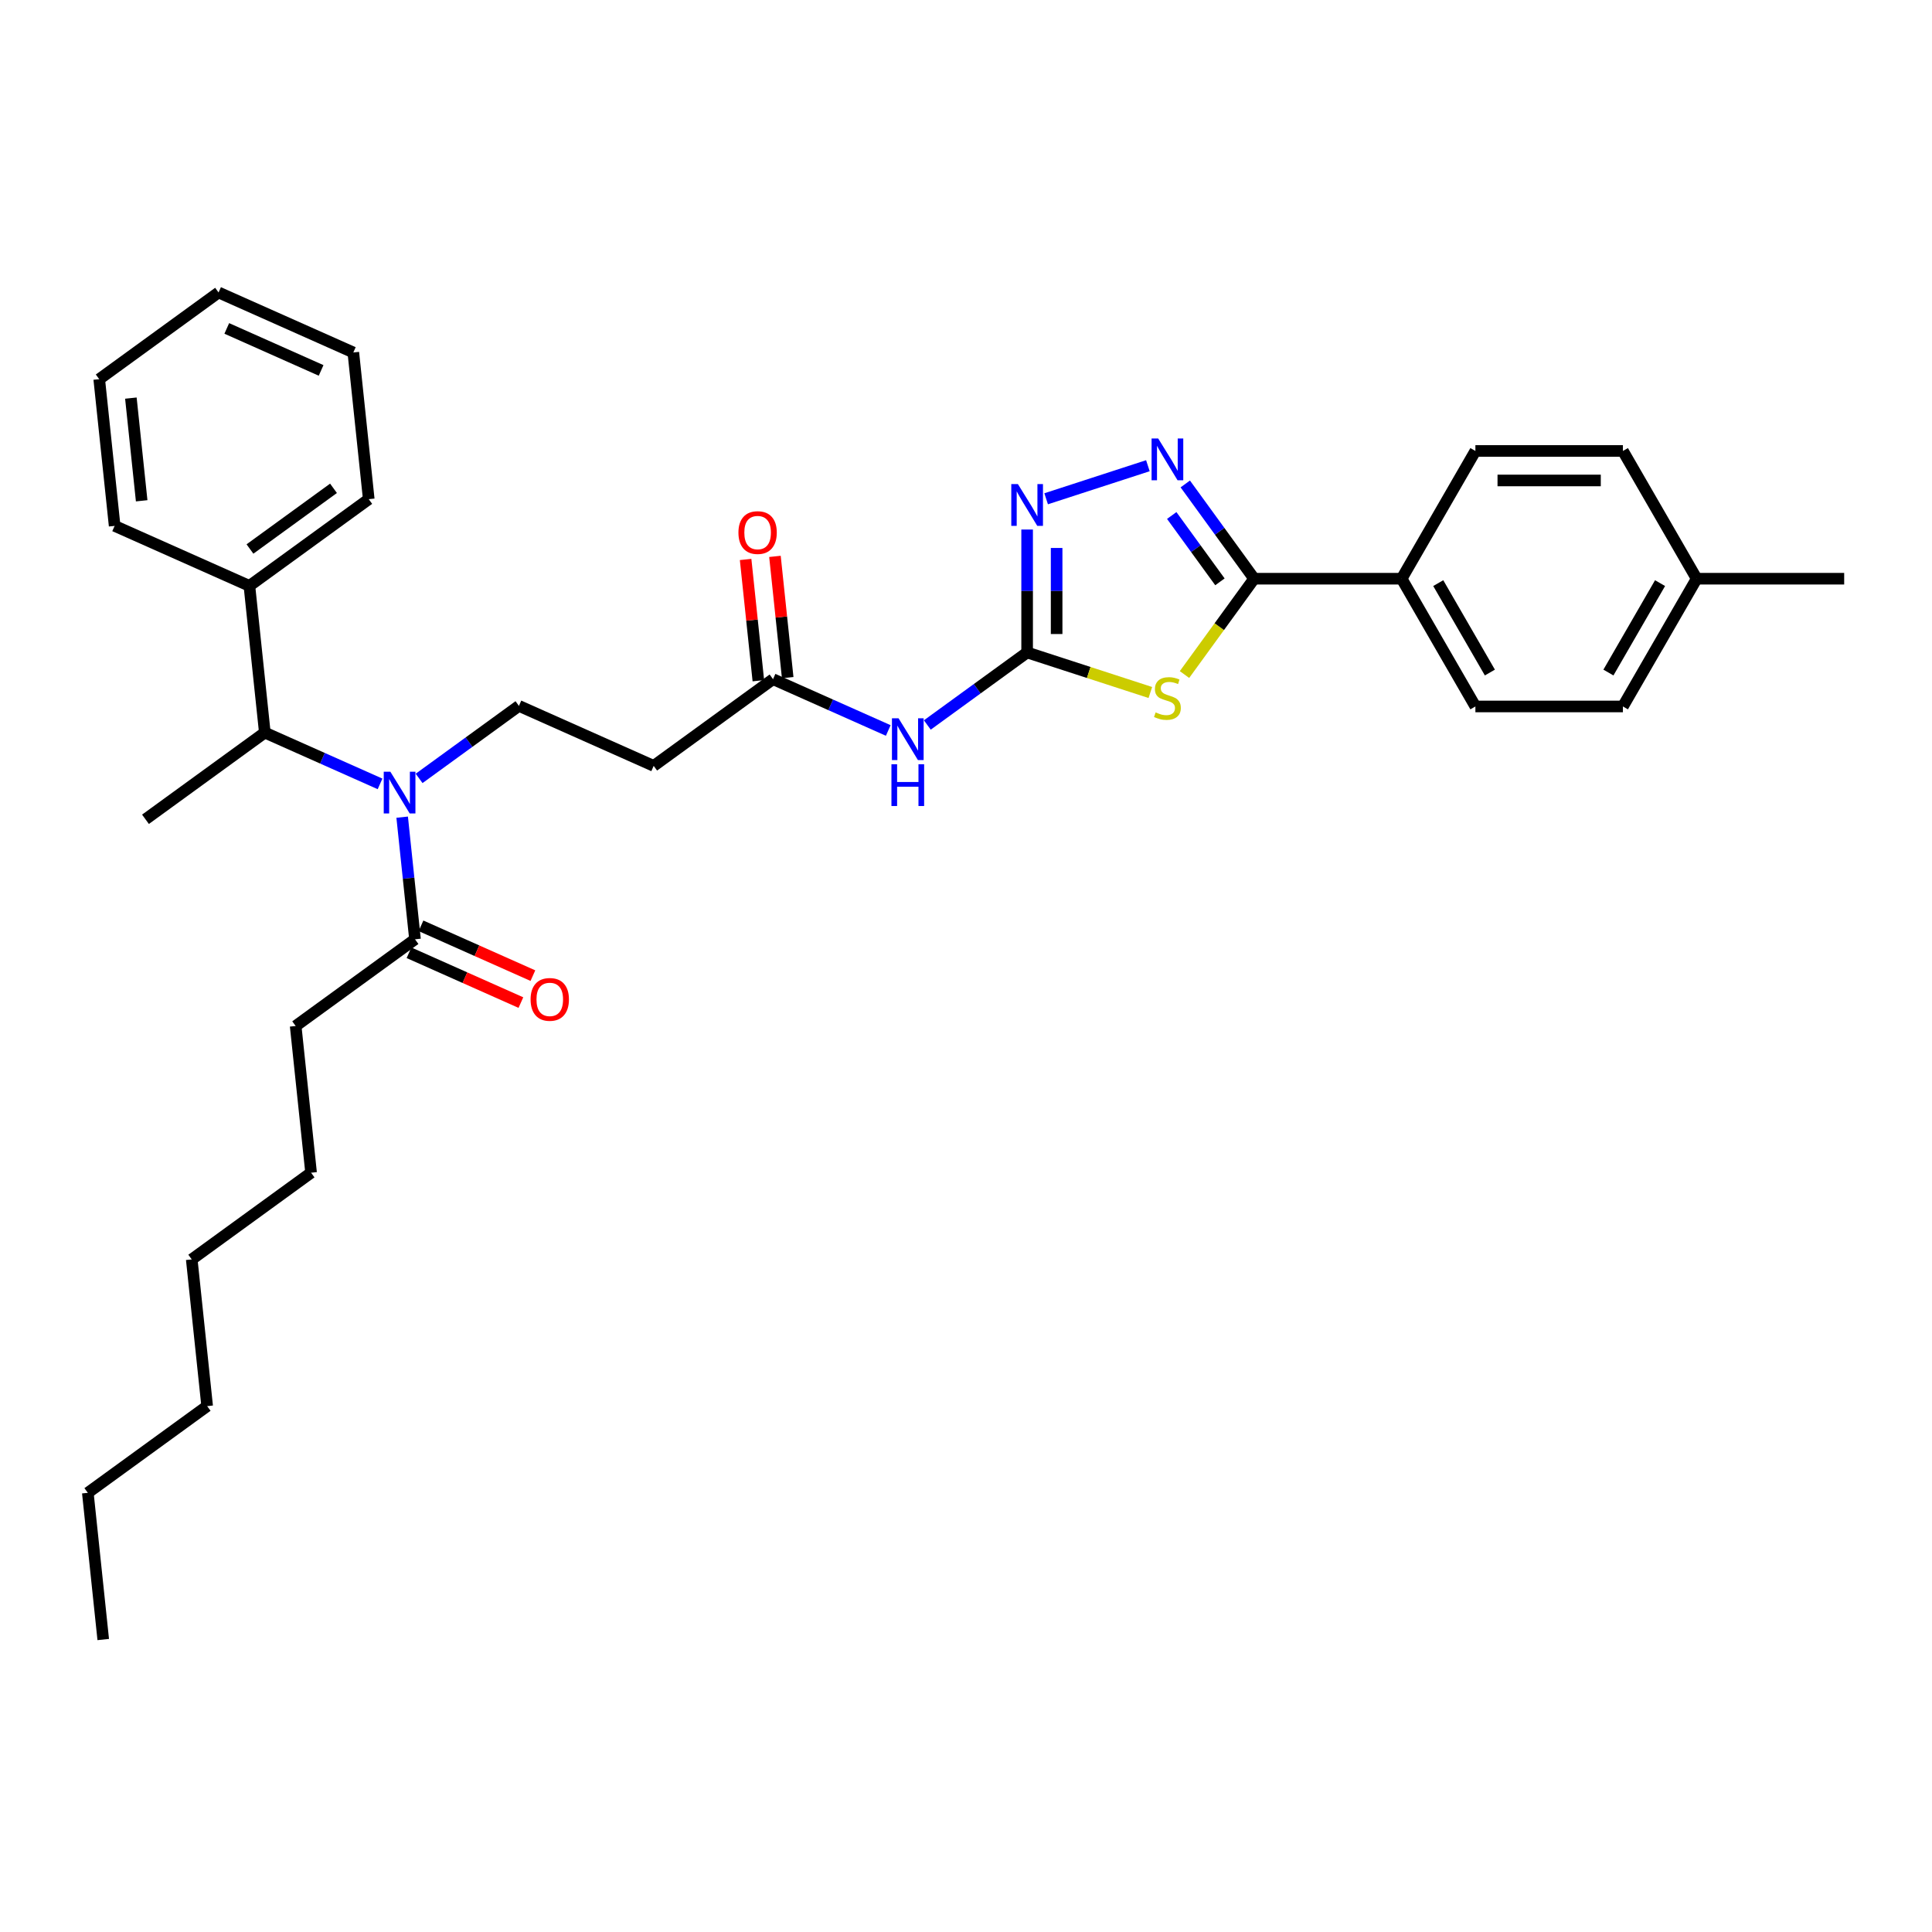 <?xml version='1.0' encoding='iso-8859-1'?>
<svg version='1.1' baseProfile='full'
              xmlns='http://www.w3.org/2000/svg'
                      xmlns:rdkit='http://www.rdkit.org/xml'
                      xmlns:xlink='http://www.w3.org/1999/xlink'
                  xml:space='preserve'
width='1000px' height='1000px' viewBox='0 0 1000 1000'>
<!-- END OF HEADER -->
<rect style='opacity:1.0;fill:#FFFFFF;stroke:none' width='1000' height='1000' x='0' y='0'> </rect>
<path class='bond-0' d='M 216.933,402.897 L 242.764,384.13' style='fill:none;fill-rule:evenodd;stroke:#0000FF;stroke-width:6px;stroke-linecap:butt;stroke-linejoin:miter;stroke-opacity:1' />
<path class='bond-0' d='M 242.764,384.13 L 268.594,365.363' style='fill:none;fill-rule:evenodd;stroke:#000000;stroke-width:6px;stroke-linecap:butt;stroke-linejoin:miter;stroke-opacity:1' />
<path class='bond-1' d='M 208.161,422.962 L 211.483,454.569' style='fill:none;fill-rule:evenodd;stroke:#0000FF;stroke-width:6px;stroke-linecap:butt;stroke-linejoin:miter;stroke-opacity:1' />
<path class='bond-1' d='M 211.483,454.569 L 214.805,486.176' style='fill:none;fill-rule:evenodd;stroke:#000000;stroke-width:6px;stroke-linecap:butt;stroke-linejoin:miter;stroke-opacity:1' />
<path class='bond-2' d='M 196.714,405.741 L 166.893,392.464' style='fill:none;fill-rule:evenodd;stroke:#0000FF;stroke-width:6px;stroke-linecap:butt;stroke-linejoin:miter;stroke-opacity:1' />
<path class='bond-2' d='M 166.893,392.464 L 137.072,379.186' style='fill:none;fill-rule:evenodd;stroke:#000000;stroke-width:6px;stroke-linecap:butt;stroke-linejoin:miter;stroke-opacity:1' />
<path class='bond-3' d='M 153.034,531.055 L 161.015,606.99' style='fill:none;fill-rule:evenodd;stroke:#000000;stroke-width:6px;stroke-linecap:butt;stroke-linejoin:miter;stroke-opacity:1' />
<path class='bond-4' d='M 153.034,531.055 L 214.805,486.176' style='fill:none;fill-rule:evenodd;stroke:#000000;stroke-width:6px;stroke-linecap:butt;stroke-linejoin:miter;stroke-opacity:1' />
<path class='bond-5' d='M 211.699,493.152 L 240.658,506.045' style='fill:none;fill-rule:evenodd;stroke:#000000;stroke-width:6px;stroke-linecap:butt;stroke-linejoin:miter;stroke-opacity:1' />
<path class='bond-5' d='M 240.658,506.045 L 269.616,518.938' style='fill:none;fill-rule:evenodd;stroke:#FF0000;stroke-width:6px;stroke-linecap:butt;stroke-linejoin:miter;stroke-opacity:1' />
<path class='bond-5' d='M 217.91,479.201 L 246.869,492.094' style='fill:none;fill-rule:evenodd;stroke:#000000;stroke-width:6px;stroke-linecap:butt;stroke-linejoin:miter;stroke-opacity:1' />
<path class='bond-5' d='M 246.869,492.094 L 275.827,504.988' style='fill:none;fill-rule:evenodd;stroke:#FF0000;stroke-width:6px;stroke-linecap:butt;stroke-linejoin:miter;stroke-opacity:1' />
<path class='bond-6' d='M 161.015,606.99 L 99.244,651.869' style='fill:none;fill-rule:evenodd;stroke:#000000;stroke-width:6px;stroke-linecap:butt;stroke-linejoin:miter;stroke-opacity:1' />
<path class='bond-7' d='M 45.455,772.683 L 107.225,727.804' style='fill:none;fill-rule:evenodd;stroke:#000000;stroke-width:6px;stroke-linecap:butt;stroke-linejoin:miter;stroke-opacity:1' />
<path class='bond-8' d='M 45.455,772.683 L 53.436,848.617' style='fill:none;fill-rule:evenodd;stroke:#000000;stroke-width:6px;stroke-linecap:butt;stroke-linejoin:miter;stroke-opacity:1' />
<path class='bond-9' d='M 459.759,378.094 L 429.938,364.817' style='fill:none;fill-rule:evenodd;stroke:#0000FF;stroke-width:6px;stroke-linecap:butt;stroke-linejoin:miter;stroke-opacity:1' />
<path class='bond-9' d='M 429.938,364.817 L 400.117,351.539' style='fill:none;fill-rule:evenodd;stroke:#000000;stroke-width:6px;stroke-linecap:butt;stroke-linejoin:miter;stroke-opacity:1' />
<path class='bond-10' d='M 479.978,375.25 L 505.808,356.483' style='fill:none;fill-rule:evenodd;stroke:#0000FF;stroke-width:6px;stroke-linecap:butt;stroke-linejoin:miter;stroke-opacity:1' />
<path class='bond-10' d='M 505.808,356.483 L 531.639,337.716' style='fill:none;fill-rule:evenodd;stroke:#000000;stroke-width:6px;stroke-linecap:butt;stroke-linejoin:miter;stroke-opacity:1' />
<path class='bond-11' d='M 407.71,350.741 L 404.412,319.363' style='fill:none;fill-rule:evenodd;stroke:#000000;stroke-width:6px;stroke-linecap:butt;stroke-linejoin:miter;stroke-opacity:1' />
<path class='bond-11' d='M 404.412,319.363 L 401.114,287.985' style='fill:none;fill-rule:evenodd;stroke:#FF0000;stroke-width:6px;stroke-linecap:butt;stroke-linejoin:miter;stroke-opacity:1' />
<path class='bond-11' d='M 392.523,352.337 L 389.225,320.959' style='fill:none;fill-rule:evenodd;stroke:#000000;stroke-width:6px;stroke-linecap:butt;stroke-linejoin:miter;stroke-opacity:1' />
<path class='bond-11' d='M 389.225,320.959 L 385.927,289.581' style='fill:none;fill-rule:evenodd;stroke:#FF0000;stroke-width:6px;stroke-linecap:butt;stroke-linejoin:miter;stroke-opacity:1' />
<path class='bond-12' d='M 400.117,351.539 L 338.346,396.418' style='fill:none;fill-rule:evenodd;stroke:#000000;stroke-width:6px;stroke-linecap:butt;stroke-linejoin:miter;stroke-opacity:1' />
<path class='bond-13' d='M 594.146,241.053 L 541.483,258.165' style='fill:none;fill-rule:evenodd;stroke:#0000FF;stroke-width:6px;stroke-linecap:butt;stroke-linejoin:miter;stroke-opacity:1' />
<path class='bond-14' d='M 613.497,250.489 L 631.316,275.014' style='fill:none;fill-rule:evenodd;stroke:#0000FF;stroke-width:6px;stroke-linecap:butt;stroke-linejoin:miter;stroke-opacity:1' />
<path class='bond-14' d='M 631.316,275.014 L 649.134,299.539' style='fill:none;fill-rule:evenodd;stroke:#000000;stroke-width:6px;stroke-linecap:butt;stroke-linejoin:miter;stroke-opacity:1' />
<path class='bond-14' d='M 606.488,266.822 L 618.961,283.99' style='fill:none;fill-rule:evenodd;stroke:#0000FF;stroke-width:6px;stroke-linecap:butt;stroke-linejoin:miter;stroke-opacity:1' />
<path class='bond-14' d='M 618.961,283.99 L 631.434,301.158' style='fill:none;fill-rule:evenodd;stroke:#000000;stroke-width:6px;stroke-linecap:butt;stroke-linejoin:miter;stroke-opacity:1' />
<path class='bond-15' d='M 531.639,274.083 L 531.639,305.899' style='fill:none;fill-rule:evenodd;stroke:#0000FF;stroke-width:6px;stroke-linecap:butt;stroke-linejoin:miter;stroke-opacity:1' />
<path class='bond-15' d='M 531.639,305.899 L 531.639,337.716' style='fill:none;fill-rule:evenodd;stroke:#000000;stroke-width:6px;stroke-linecap:butt;stroke-linejoin:miter;stroke-opacity:1' />
<path class='bond-15' d='M 546.91,283.628 L 546.91,305.899' style='fill:none;fill-rule:evenodd;stroke:#0000FF;stroke-width:6px;stroke-linecap:butt;stroke-linejoin:miter;stroke-opacity:1' />
<path class='bond-15' d='M 546.91,305.899 L 546.91,328.171' style='fill:none;fill-rule:evenodd;stroke:#000000;stroke-width:6px;stroke-linecap:butt;stroke-linejoin:miter;stroke-opacity:1' />
<path class='bond-16' d='M 531.639,337.716 L 563.526,348.076' style='fill:none;fill-rule:evenodd;stroke:#000000;stroke-width:6px;stroke-linecap:butt;stroke-linejoin:miter;stroke-opacity:1' />
<path class='bond-16' d='M 563.526,348.076 L 595.413,358.437' style='fill:none;fill-rule:evenodd;stroke:#CCCC00;stroke-width:6px;stroke-linecap:butt;stroke-linejoin:miter;stroke-opacity:1' />
<path class='bond-17' d='M 613.097,349.141 L 631.115,324.34' style='fill:none;fill-rule:evenodd;stroke:#CCCC00;stroke-width:6px;stroke-linecap:butt;stroke-linejoin:miter;stroke-opacity:1' />
<path class='bond-17' d='M 631.115,324.34 L 649.134,299.539' style='fill:none;fill-rule:evenodd;stroke:#000000;stroke-width:6px;stroke-linecap:butt;stroke-linejoin:miter;stroke-opacity:1' />
<path class='bond-18' d='M 649.134,299.539 L 725.487,299.539' style='fill:none;fill-rule:evenodd;stroke:#000000;stroke-width:6px;stroke-linecap:butt;stroke-linejoin:miter;stroke-opacity:1' />
<path class='bond-19' d='M 725.487,299.539 L 763.663,233.416' style='fill:none;fill-rule:evenodd;stroke:#000000;stroke-width:6px;stroke-linecap:butt;stroke-linejoin:miter;stroke-opacity:1' />
<path class='bond-20' d='M 725.487,299.539 L 763.663,365.663' style='fill:none;fill-rule:evenodd;stroke:#000000;stroke-width:6px;stroke-linecap:butt;stroke-linejoin:miter;stroke-opacity:1' />
<path class='bond-20' d='M 744.438,301.823 L 771.162,348.109' style='fill:none;fill-rule:evenodd;stroke:#000000;stroke-width:6px;stroke-linecap:butt;stroke-linejoin:miter;stroke-opacity:1' />
<path class='bond-21' d='M 878.193,299.539 L 840.016,365.663' style='fill:none;fill-rule:evenodd;stroke:#000000;stroke-width:6px;stroke-linecap:butt;stroke-linejoin:miter;stroke-opacity:1' />
<path class='bond-21' d='M 859.241,301.823 L 832.518,348.109' style='fill:none;fill-rule:evenodd;stroke:#000000;stroke-width:6px;stroke-linecap:butt;stroke-linejoin:miter;stroke-opacity:1' />
<path class='bond-22' d='M 878.193,299.539 L 954.545,299.539' style='fill:none;fill-rule:evenodd;stroke:#000000;stroke-width:6px;stroke-linecap:butt;stroke-linejoin:miter;stroke-opacity:1' />
<path class='bond-23' d='M 878.193,299.539 L 840.016,233.416' style='fill:none;fill-rule:evenodd;stroke:#000000;stroke-width:6px;stroke-linecap:butt;stroke-linejoin:miter;stroke-opacity:1' />
<path class='bond-24' d='M 763.663,233.416 L 840.016,233.416' style='fill:none;fill-rule:evenodd;stroke:#000000;stroke-width:6px;stroke-linecap:butt;stroke-linejoin:miter;stroke-opacity:1' />
<path class='bond-24' d='M 775.116,248.686 L 828.563,248.686' style='fill:none;fill-rule:evenodd;stroke:#000000;stroke-width:6px;stroke-linecap:butt;stroke-linejoin:miter;stroke-opacity:1' />
<path class='bond-25' d='M 763.663,365.663 L 840.016,365.663' style='fill:none;fill-rule:evenodd;stroke:#000000;stroke-width:6px;stroke-linecap:butt;stroke-linejoin:miter;stroke-opacity:1' />
<path class='bond-26' d='M 268.594,365.363 L 338.346,396.418' style='fill:none;fill-rule:evenodd;stroke:#000000;stroke-width:6px;stroke-linecap:butt;stroke-linejoin:miter;stroke-opacity:1' />
<path class='bond-27' d='M 137.072,379.186 L 129.091,303.252' style='fill:none;fill-rule:evenodd;stroke:#000000;stroke-width:6px;stroke-linecap:butt;stroke-linejoin:miter;stroke-opacity:1' />
<path class='bond-28' d='M 137.072,379.186 L 75.301,424.065' style='fill:none;fill-rule:evenodd;stroke:#000000;stroke-width:6px;stroke-linecap:butt;stroke-linejoin:miter;stroke-opacity:1' />
<path class='bond-29' d='M 129.091,303.252 L 190.862,258.373' style='fill:none;fill-rule:evenodd;stroke:#000000;stroke-width:6px;stroke-linecap:butt;stroke-linejoin:miter;stroke-opacity:1' />
<path class='bond-29' d='M 129.381,284.166 L 172.62,252.751' style='fill:none;fill-rule:evenodd;stroke:#000000;stroke-width:6px;stroke-linecap:butt;stroke-linejoin:miter;stroke-opacity:1' />
<path class='bond-30' d='M 129.091,303.252 L 59.339,272.196' style='fill:none;fill-rule:evenodd;stroke:#000000;stroke-width:6px;stroke-linecap:butt;stroke-linejoin:miter;stroke-opacity:1' />
<path class='bond-31' d='M 190.862,258.373 L 182.88,182.438' style='fill:none;fill-rule:evenodd;stroke:#000000;stroke-width:6px;stroke-linecap:butt;stroke-linejoin:miter;stroke-opacity:1' />
<path class='bond-32' d='M 59.339,272.196 L 51.358,196.262' style='fill:none;fill-rule:evenodd;stroke:#000000;stroke-width:6px;stroke-linecap:butt;stroke-linejoin:miter;stroke-opacity:1' />
<path class='bond-32' d='M 73.329,259.21 L 67.742,206.056' style='fill:none;fill-rule:evenodd;stroke:#000000;stroke-width:6px;stroke-linecap:butt;stroke-linejoin:miter;stroke-opacity:1' />
<path class='bond-33' d='M 51.358,196.262 L 113.129,151.383' style='fill:none;fill-rule:evenodd;stroke:#000000;stroke-width:6px;stroke-linecap:butt;stroke-linejoin:miter;stroke-opacity:1' />
<path class='bond-34' d='M 182.88,182.438 L 113.129,151.383' style='fill:none;fill-rule:evenodd;stroke:#000000;stroke-width:6px;stroke-linecap:butt;stroke-linejoin:miter;stroke-opacity:1' />
<path class='bond-34' d='M 166.207,191.73 L 117.38,169.991' style='fill:none;fill-rule:evenodd;stroke:#000000;stroke-width:6px;stroke-linecap:butt;stroke-linejoin:miter;stroke-opacity:1' />
<path class='bond-35' d='M 107.225,727.804 L 99.244,651.869' style='fill:none;fill-rule:evenodd;stroke:#000000;stroke-width:6px;stroke-linecap:butt;stroke-linejoin:miter;stroke-opacity:1' />
<path  class='atom-0' d='M 202.044 399.43
L 209.129 410.883
Q 209.832 412.013, 210.962 414.06
Q 212.092 416.106, 212.153 416.228
L 212.153 399.43
L 215.024 399.43
L 215.024 421.053
L 212.061 421.053
L 204.457 408.532
Q 203.571 407.066, 202.624 405.386
Q 201.708 403.706, 201.433 403.187
L 201.433 421.053
L 198.623 421.053
L 198.623 399.43
L 202.044 399.43
' fill='#0000FF'/>
<path  class='atom-3' d='M 274.631 517.293
Q 274.631 512.101, 277.196 509.2
Q 279.761 506.298, 284.556 506.298
Q 289.351 506.298, 291.917 509.2
Q 294.482 512.101, 294.482 517.293
Q 294.482 522.546, 291.886 525.539
Q 289.29 528.502, 284.556 528.502
Q 279.792 528.502, 277.196 525.539
Q 274.631 522.577, 274.631 517.293
M 284.556 526.058
Q 287.855 526.058, 289.626 523.859
Q 291.428 521.63, 291.428 517.293
Q 291.428 513.048, 289.626 510.91
Q 287.855 508.741, 284.556 508.741
Q 281.258 508.741, 279.456 510.879
Q 277.685 513.017, 277.685 517.293
Q 277.685 521.66, 279.456 523.859
Q 281.258 526.058, 284.556 526.058
' fill='#FF0000'/>
<path  class='atom-6' d='M 465.089 371.783
L 472.174 383.236
Q 472.877 384.366, 474.007 386.412
Q 475.137 388.459, 475.198 388.581
L 475.198 371.783
L 478.069 371.783
L 478.069 393.406
L 475.106 393.406
L 467.502 380.884
Q 466.616 379.418, 465.669 377.739
Q 464.753 376.059, 464.478 375.54
L 464.478 393.406
L 461.668 393.406
L 461.668 371.783
L 465.089 371.783
' fill='#0000FF'/>
<path  class='atom-6' d='M 461.409 395.569
L 464.341 395.569
L 464.341 404.761
L 475.397 404.761
L 475.397 395.569
L 478.328 395.569
L 478.328 417.192
L 475.397 417.192
L 475.397 407.205
L 464.341 407.205
L 464.341 417.192
L 461.409 417.192
L 461.409 395.569
' fill='#0000FF'/>
<path  class='atom-8' d='M 382.21 275.666
Q 382.21 270.474, 384.775 267.572
Q 387.341 264.671, 392.136 264.671
Q 396.931 264.671, 399.496 267.572
Q 402.062 270.474, 402.062 275.666
Q 402.062 280.919, 399.466 283.912
Q 396.87 286.874, 392.136 286.874
Q 387.371 286.874, 384.775 283.912
Q 382.21 280.949, 382.21 275.666
M 392.136 284.431
Q 395.434 284.431, 397.206 282.232
Q 399.008 280.003, 399.008 275.666
Q 399.008 271.421, 397.206 269.283
Q 395.434 267.114, 392.136 267.114
Q 388.837 267.114, 387.035 269.252
Q 385.264 271.39, 385.264 275.666
Q 385.264 280.033, 387.035 282.232
Q 388.837 284.431, 392.136 284.431
' fill='#FF0000'/>
<path  class='atom-9' d='M 599.475 226.957
L 606.561 238.41
Q 607.263 239.54, 608.393 241.586
Q 609.523 243.632, 609.585 243.755
L 609.585 226.957
L 612.455 226.957
L 612.455 248.58
L 609.493 248.58
L 601.888 236.058
Q 601.003 234.592, 600.056 232.913
Q 599.14 231.233, 598.865 230.714
L 598.865 248.58
L 596.055 248.58
L 596.055 226.957
L 599.475 226.957
' fill='#0000FF'/>
<path  class='atom-10' d='M 526.86 250.551
L 533.945 262.004
Q 534.648 263.134, 535.778 265.181
Q 536.908 267.227, 536.969 267.349
L 536.969 250.551
L 539.84 250.551
L 539.84 272.174
L 536.877 272.174
L 529.272 259.653
Q 528.387 258.187, 527.44 256.507
Q 526.524 254.827, 526.249 254.308
L 526.249 272.174
L 523.439 272.174
L 523.439 250.551
L 526.86 250.551
' fill='#0000FF'/>
<path  class='atom-12' d='M 598.147 368.731
Q 598.391 368.823, 599.399 369.251
Q 600.407 369.678, 601.506 369.953
Q 602.636 370.197, 603.736 370.197
Q 605.782 370.197, 606.973 369.22
Q 608.164 368.212, 608.164 366.471
Q 608.164 365.28, 607.554 364.547
Q 606.973 363.814, 606.057 363.417
Q 605.141 363.02, 603.614 362.562
Q 601.69 361.982, 600.529 361.432
Q 599.399 360.882, 598.574 359.722
Q 597.78 358.561, 597.78 356.607
Q 597.78 353.889, 599.613 352.209
Q 601.476 350.529, 605.141 350.529
Q 607.645 350.529, 610.486 351.72
L 609.783 354.072
Q 607.187 353.003, 605.232 353.003
Q 603.125 353.003, 601.965 353.889
Q 600.804 354.744, 600.835 356.24
Q 600.835 357.401, 601.415 358.103
Q 602.026 358.806, 602.881 359.203
Q 603.766 359.6, 605.232 360.058
Q 607.187 360.669, 608.348 361.279
Q 609.508 361.89, 610.333 363.142
Q 611.188 364.364, 611.188 366.471
Q 611.188 369.464, 609.172 371.083
Q 607.187 372.671, 603.858 372.671
Q 601.934 372.671, 600.468 372.244
Q 599.033 371.847, 597.322 371.144
L 598.147 368.731
' fill='#CCCC00'/>
</svg>
